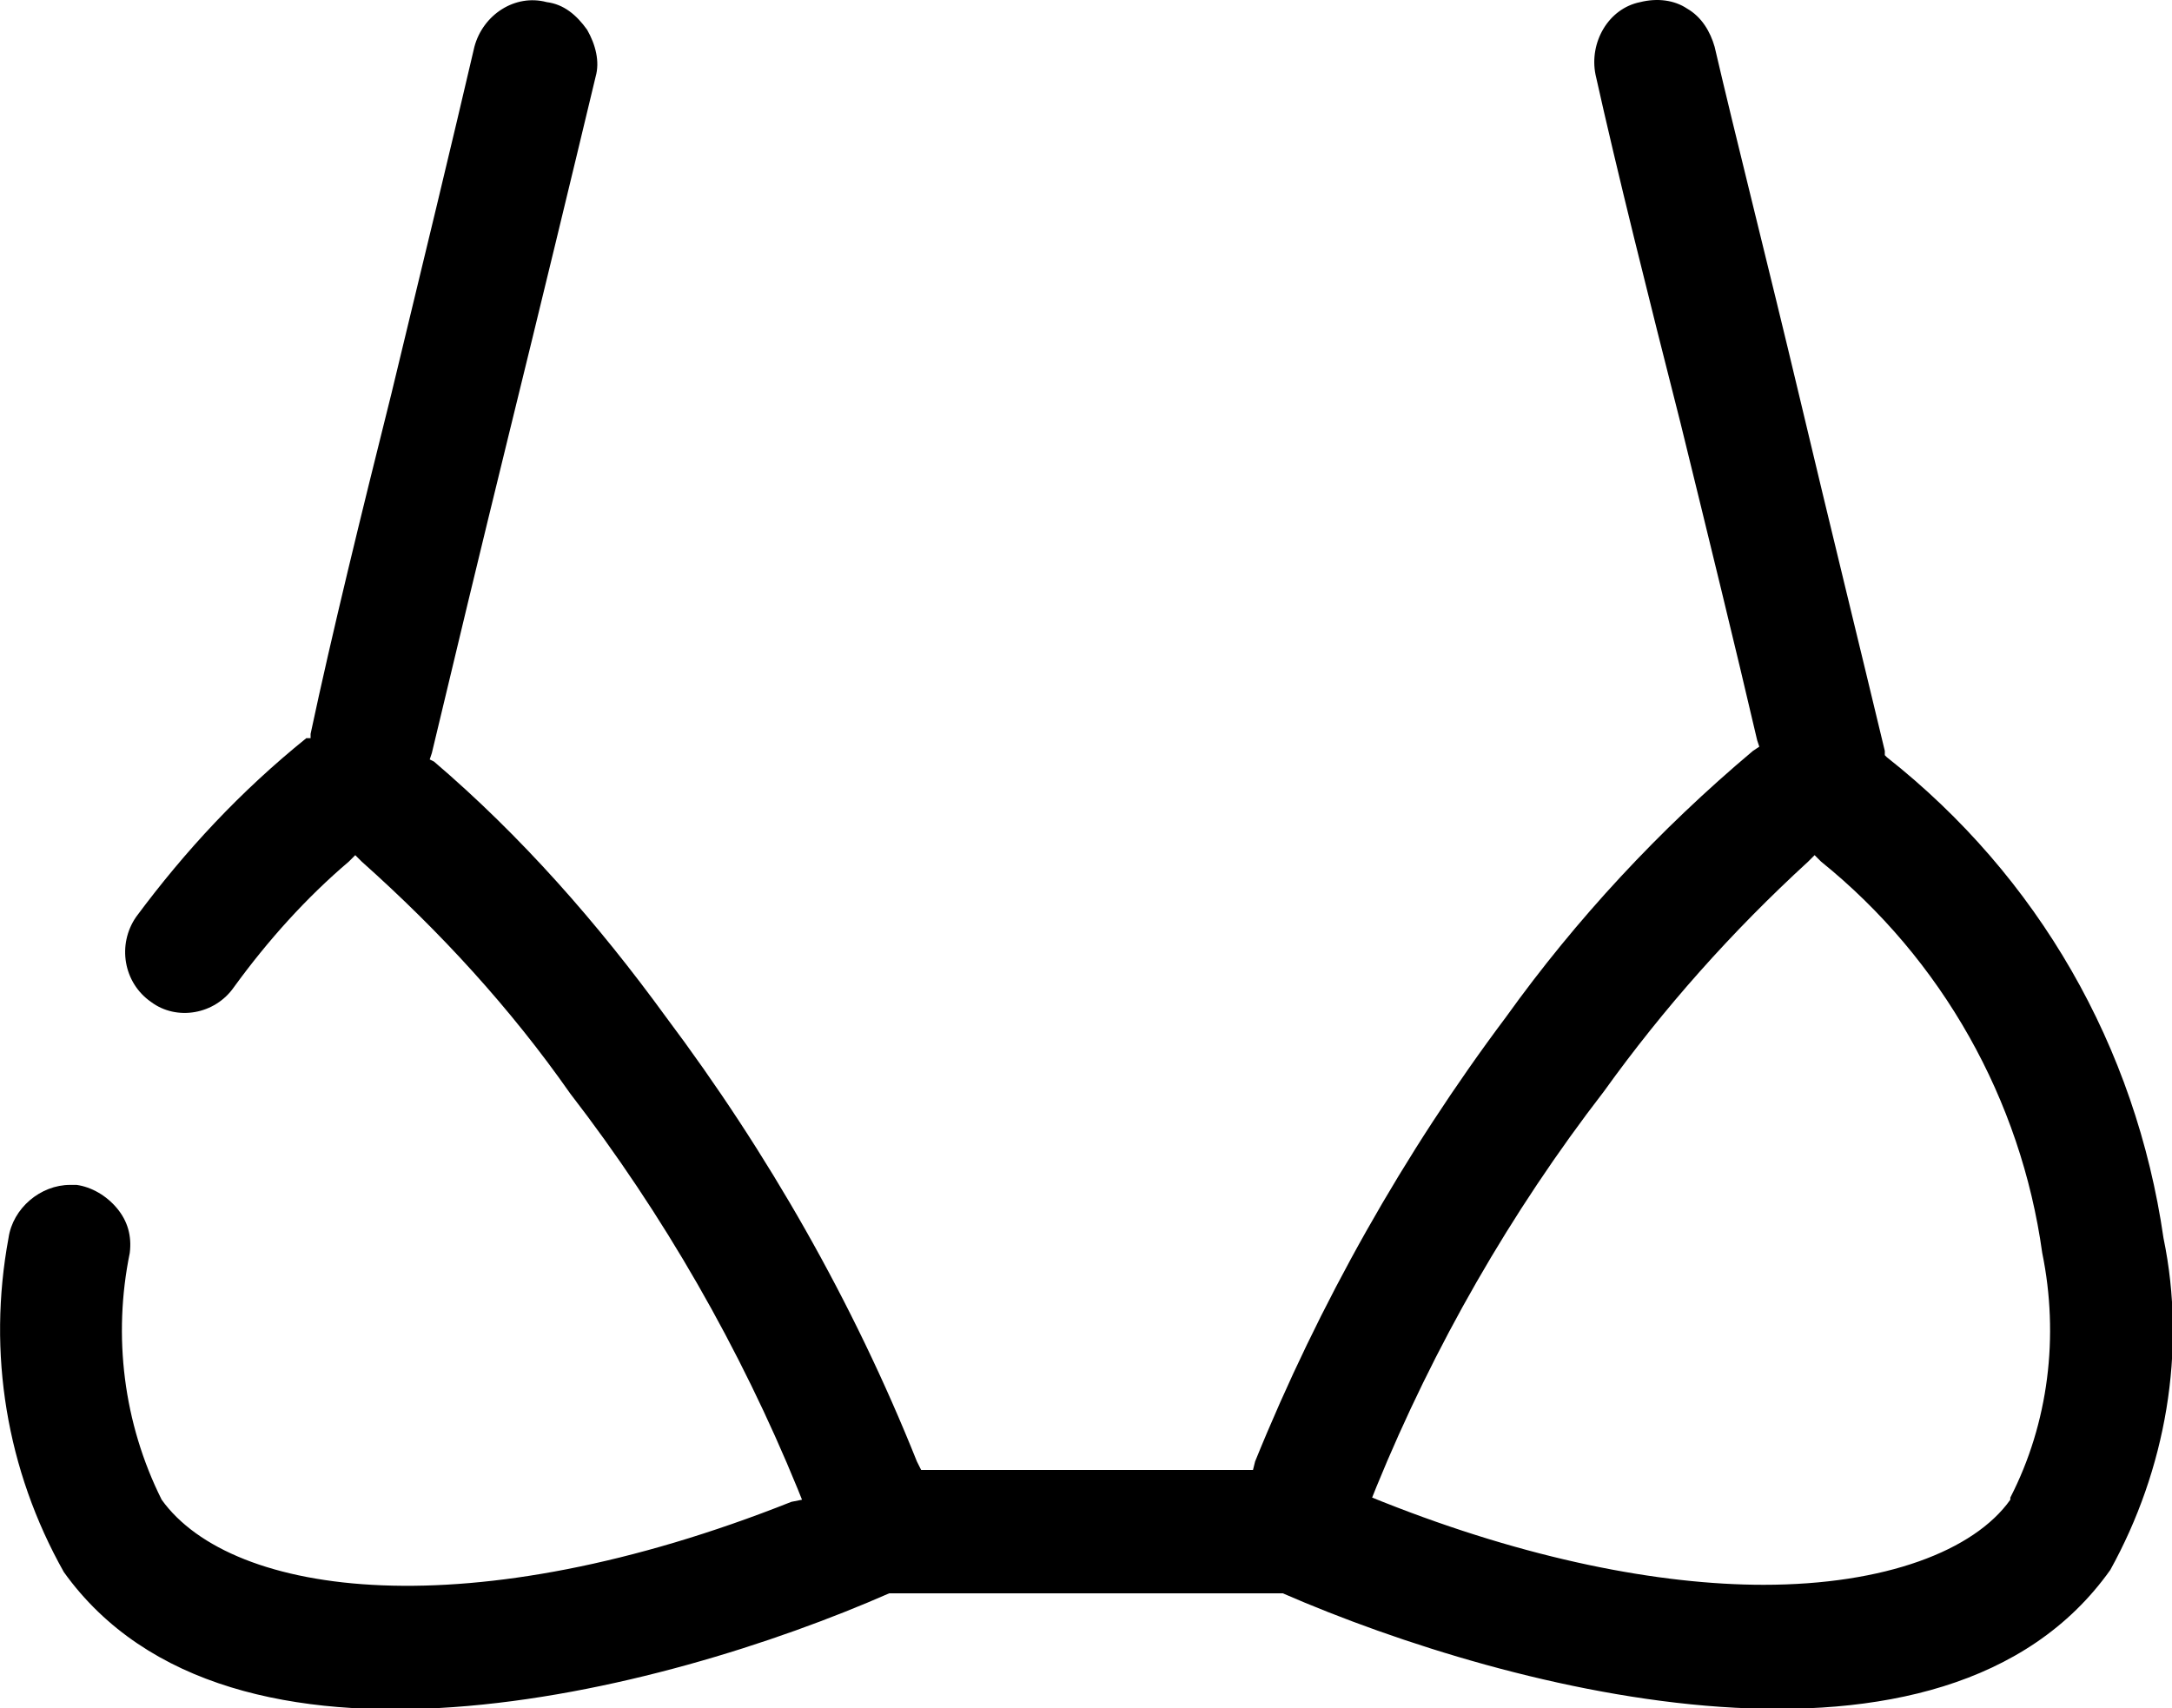 <?xml version="1.0" encoding="utf-8"?>
<!-- Generator: Adobe Illustrator 26.0.3, SVG Export Plug-In . SVG Version: 6.00 Build 0)  -->
<svg version="1.1" id="final" xmlns="http://www.w3.org/2000/svg" xmlns:xlink="http://www.w3.org/1999/xlink" x="0px" y="0px"
	 viewBox="0 0 10.21 8.03" style="enable-background:new 0 0 10.21 8.03;" xml:space="preserve">
<style type="text/css">
	.st0{fill-rule:evenodd;clip-rule:evenodd;}
</style>
<path d="M9.92,7.38c0.26-0.47,0.36-1.03,0.25-1.56l0,0c-0.13-0.9-0.59-1.7-1.3-2.26L8.86,3.55l0-0.02C8.75,3.07,8.6,2.46,8.46,1.87
	c-0.15-0.63-0.3-1.22-0.4-1.65C8.04,0.15,8,0.08,7.93,0.04C7.87,0,7.79-0.01,7.71,0.01C7.56,0.04,7.47,0.2,7.5,0.35
	C7.6,0.8,7.75,1.4,7.9,1.99c0.13,0.53,0.26,1.06,0.36,1.49l0.01,0.03L8.24,3.53C7.8,3.9,7.41,4.32,7.08,4.78
	C6.6,5.42,6.2,6.13,5.9,6.87L5.89,6.91H4.33L4.31,6.87c-0.3-0.75-0.7-1.45-1.18-2.09c-0.32-0.44-0.68-0.85-1.09-1.2L2.02,3.57
	l0.01-0.03c0.1-0.42,0.23-0.96,0.36-1.49c0.15-0.61,0.3-1.23,0.41-1.69c0.02-0.07,0-0.15-0.04-0.22C2.71,0.07,2.65,0.02,2.57,0.01
	C2.42-0.03,2.27,0.07,2.23,0.22c-0.1,0.43-0.24,1.01-0.39,1.63C1.7,2.41,1.56,2.98,1.46,3.45l0,0.02L1.44,3.47
	C1.13,3.72,0.87,4,0.64,4.31c-0.09,0.13-0.06,0.31,0.07,0.4C0.83,4.8,1.01,4.77,1.1,4.64c0.16-0.22,0.34-0.42,0.54-0.59l0.03-0.03
	l0.03,0.03C2.07,4.38,2.4,4.74,2.68,5.14c0.44,0.57,0.8,1.2,1.07,1.86l0.02,0.05L3.72,7.06c-1.51,0.6-2.63,0.45-2.96-0.01
	C0.58,6.69,0.53,6.28,0.61,5.89C0.62,5.81,0.6,5.74,0.55,5.68s-0.12-0.1-0.19-0.11c-0.01,0-0.02,0-0.03,0
	c-0.14,0-0.27,0.11-0.29,0.25c-0.1,0.54-0.01,1.09,0.26,1.57c0.78,1.09,2.81,0.57,3.88,0.1l0.02,0l1.83,0
	C7.11,7.96,9.14,8.48,9.92,7.38z M6.47,6.99C6.74,6.33,7.1,5.7,7.54,5.13c0.28-0.39,0.6-0.75,0.96-1.08l0.03-0.03l0.03,0.03
	C9.13,4.51,9.5,5.17,9.6,5.89c0.08,0.39,0.03,0.8-0.15,1.15l0,0.01c-0.17,0.24-0.59,0.4-1.16,0.4c-0.49,0-1.11-0.12-1.79-0.39
	L6.45,7.04L6.47,6.99z"/>
</svg>
